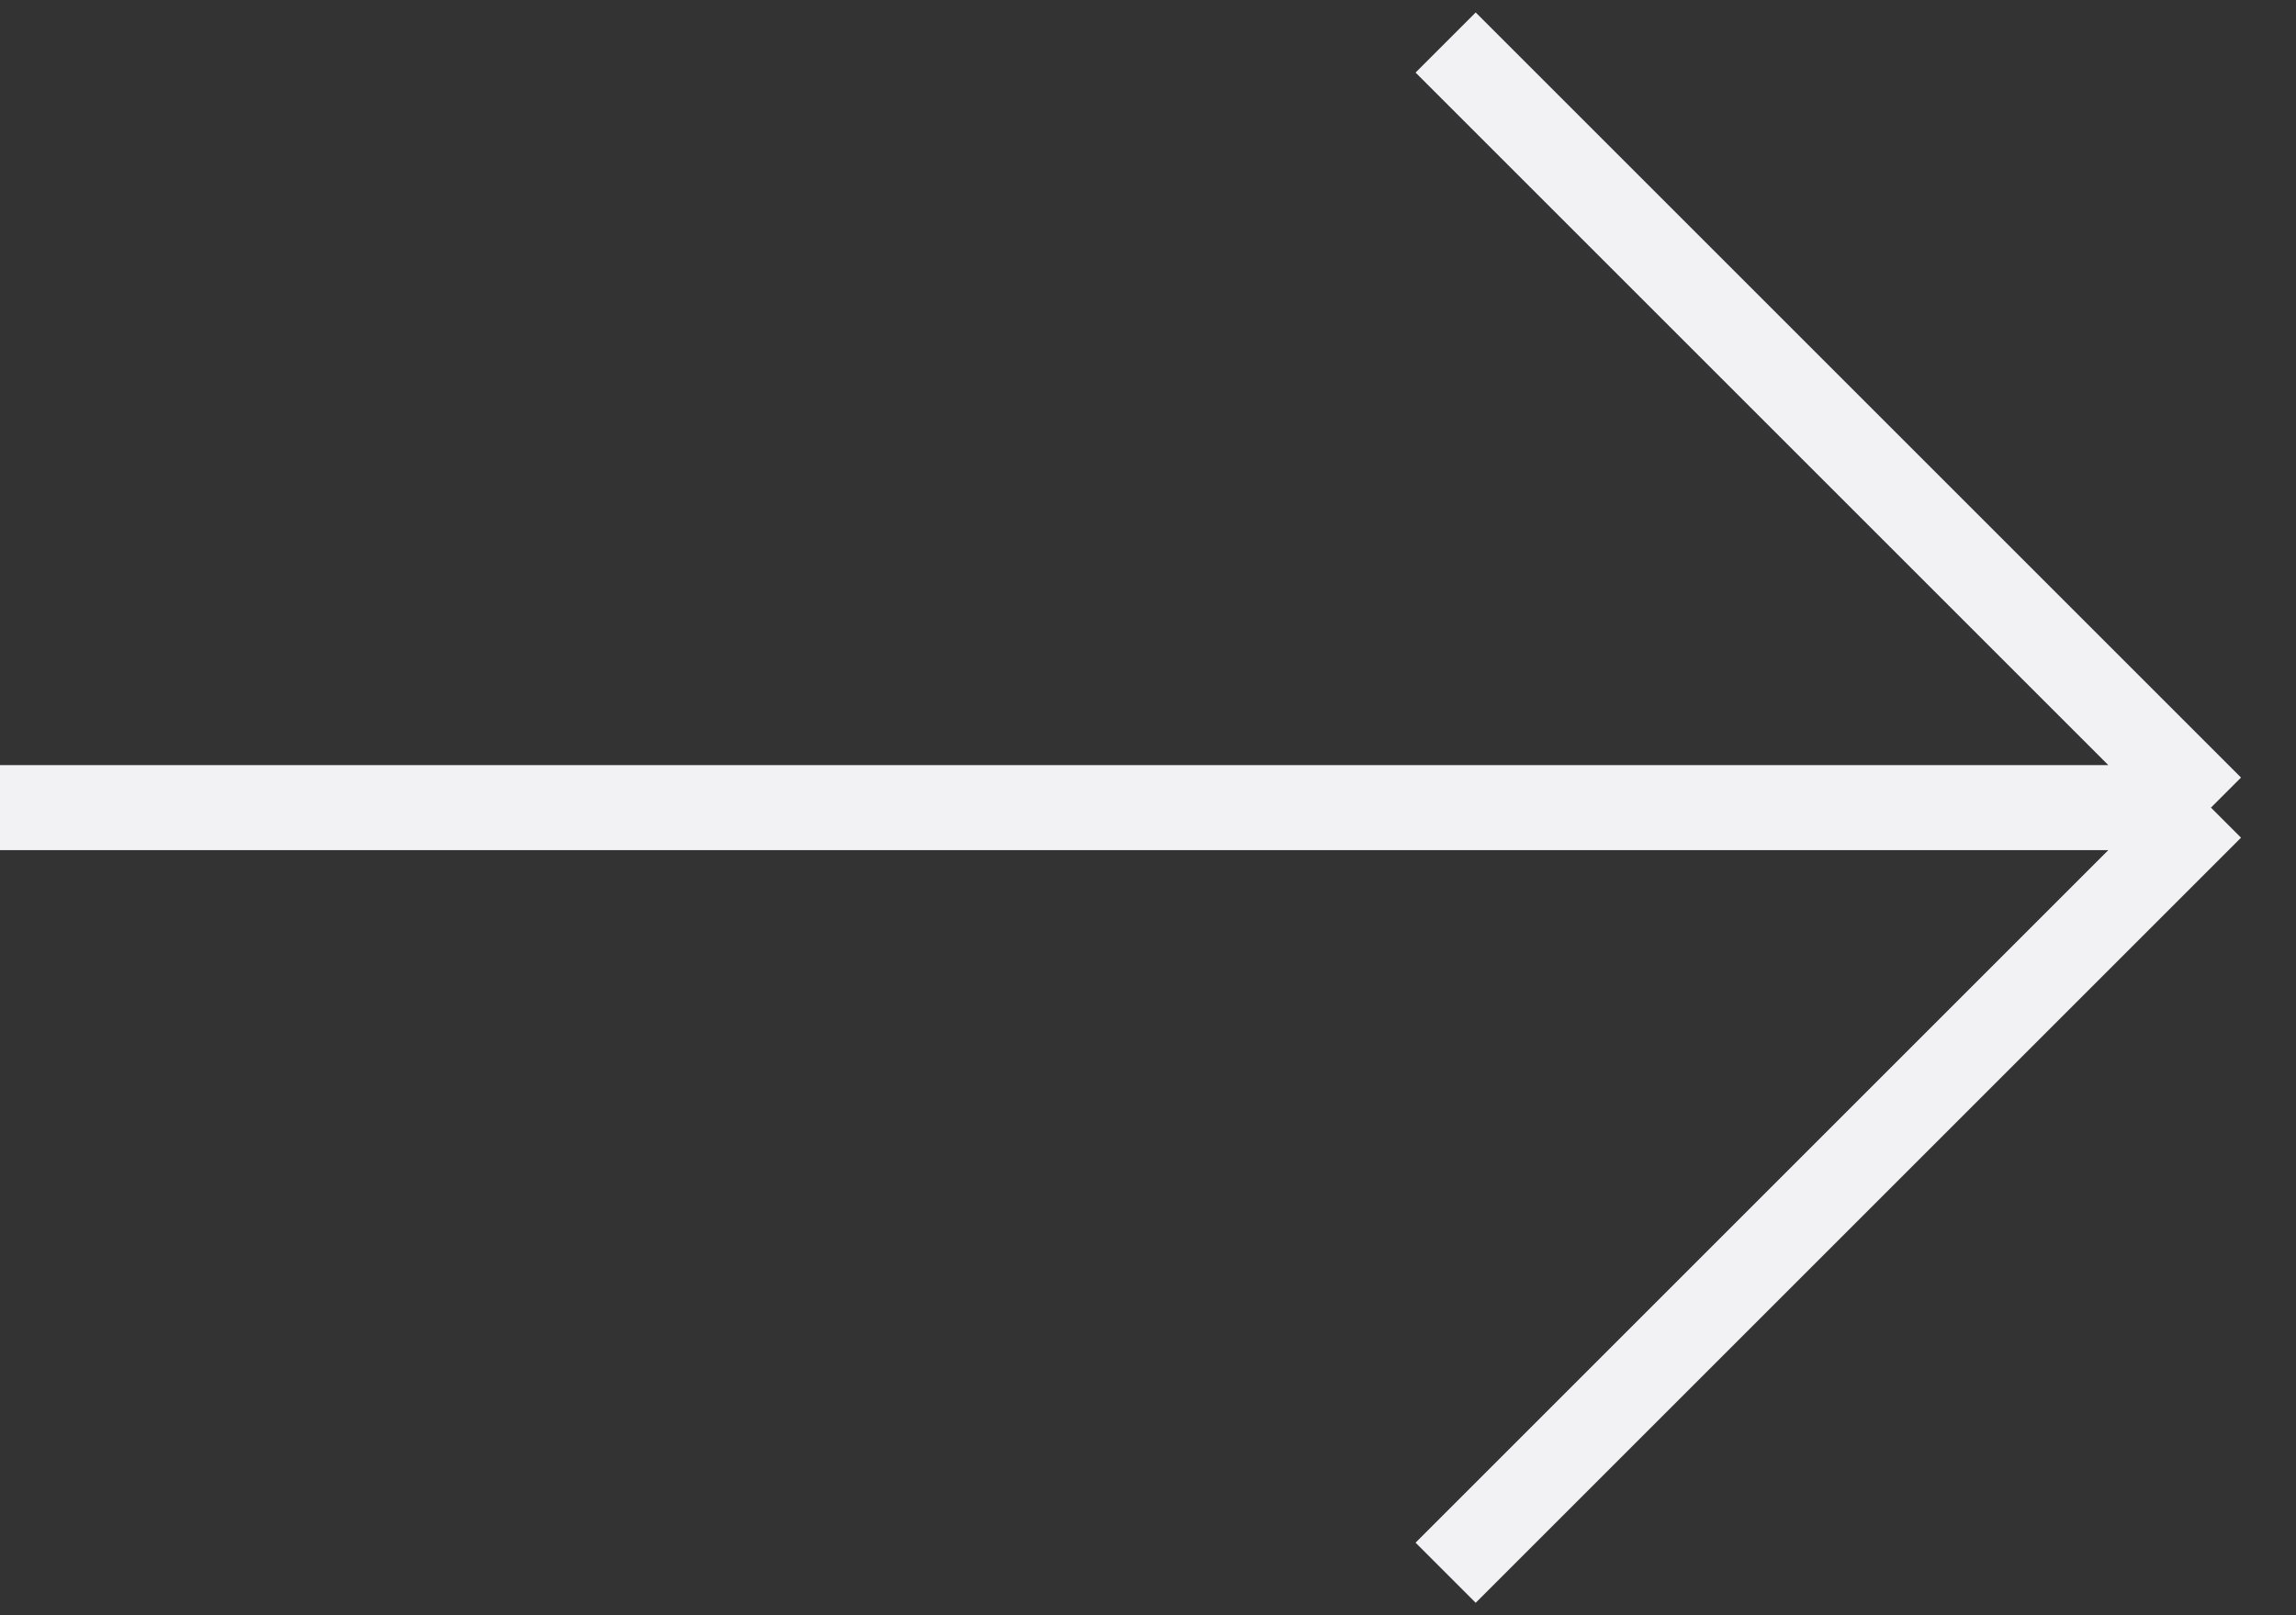 <?xml version="1.0" encoding="utf-8"?>
<svg xmlns="http://www.w3.org/2000/svg" fill="none" height="100%" overflow="visible" preserveAspectRatio="none" style="display: block;" viewBox="0 0 54 38" width="100%">
<rect x="0" y="0" width="54" height="38" fill="#333333" stroke="none"/>
<path d="M0 19H52M52 19L34 1M52 19L34 37" id="Vector 969" stroke="#F2F2F5" stroke-width="2"/>
</svg>